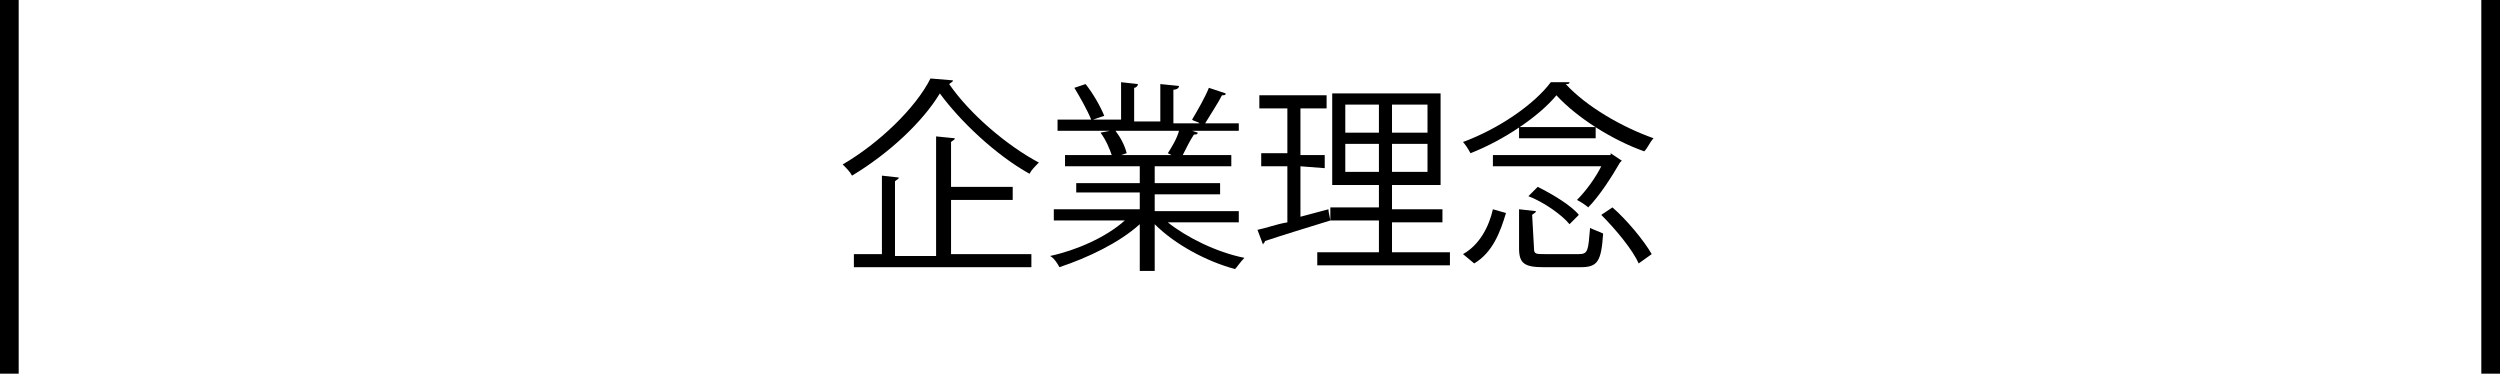 <?xml version="1.0" encoding="utf-8"?>
<!-- Generator: Adobe Illustrator 21.1.0, SVG Export Plug-In . SVG Version: 6.00 Build 0)  -->
<svg version="1.1" id="レイヤー_1" xmlns="http://www.w3.org/2000/svg" xmlns:xlink="http://www.w3.org/1999/xlink" x="0px"
	 y="0px" width="133.8px" height="20px" viewBox="0 0 133.8 20" style="enable-background:new 0 0 133.8 20;" xml:space="preserve">
<style type="text/css">
	.st0{fill:none;}
</style>
<g>
	<path d="M51,4.3c0,0.1-0.1,0.1-0.2,0.2c1.1,1.6,3.1,3.3,4.8,4.2c-0.2,0.2-0.4,0.4-0.5,0.6c-1.8-1-3.7-2.8-4.8-4.3
		c-0.9,1.5-2.7,3.2-4.7,4.4c-0.1-0.2-0.3-0.4-0.5-0.6c1.9-1.1,3.9-3,4.7-4.6L51,4.3z M50.9,10.7v2.9h4.3v0.7h-9.5v-0.7h1.5V9.4
		l0.9,0.1c0,0.1-0.1,0.1-0.2,0.2v4h2.2V7.3l1,0.1c0,0.1-0.1,0.1-0.2,0.2V10h3.3v0.7H50.9z"/>
	<path d="M66.3,11.9h-3.8c1,0.8,2.6,1.6,4.1,1.9c-0.2,0.2-0.4,0.5-0.5,0.6c-1.5-0.4-3.2-1.3-4.3-2.4v2.5H61V12
		c-1.1,1-2.8,1.8-4.3,2.3c-0.1-0.2-0.3-0.5-0.5-0.6c1.4-0.3,3-1,4-1.9h-3.8v-0.6H61v-0.9h-3.4V9.8H61V8.9h-4V8.3h2.5
		c-0.1-0.3-0.3-0.8-0.6-1.2L59.4,7h-2.8V6.4h1.8c-0.2-0.5-0.6-1.2-0.9-1.7l0.6-0.2c0.4,0.5,0.8,1.2,1,1.7l-0.6,0.2H60v-2l0.9,0.1
		c0,0.1-0.1,0.2-0.2,0.2v1.8h1.4v-2l1,0.1c0,0.1-0.1,0.2-0.3,0.2v1.8h1.4c-0.1-0.1-0.3-0.1-0.4-0.2c0.3-0.5,0.7-1.2,0.9-1.7L65.6,5
		c0,0.1-0.1,0.1-0.2,0.1c-0.2,0.4-0.6,1-0.9,1.5h1.8V7h-2.5l0.3,0.1c0,0.1-0.1,0.1-0.2,0.1c-0.2,0.3-0.4,0.7-0.6,1.1h2.6v0.6h-4.1
		v0.9h3.5v0.6h-3.5v0.9h4.5L66.3,11.9L66.3,11.9z M62.5,8.2C62.7,7.9,63,7.4,63.1,7h-3.4c0.3,0.4,0.5,0.8,0.6,1.2L60,8.3h2.7
		L62.5,8.2z"/>
	<path d="M69.6,8.9v2.7l1.5-0.4c0,0.1,0,0.1,0.1,0.6c-1.3,0.4-2.6,0.8-3.5,1.1c0,0.1-0.1,0.1-0.1,0.2l-0.3-0.8
		c0.5-0.1,1-0.3,1.6-0.4v-3h-1.4V8.2h1.4V5.8h-1.5V5.1H71v0.7h-1.4v2.5h1.3V9L69.6,8.9L69.6,8.9z M74.5,13.5h3.1v0.7h-7.1v-0.7h3.3
		v-1.7h-2.6v-0.7h2.6V9.9h-2.5V5h5.8v4.9h-2.6v1.3h2.7v0.7h-2.7C74.5,11.9,74.5,13.5,74.5,13.5z M72,5.6v1.5h1.8V5.6H72z M72,9.2
		h1.8V7.7H72V9.2z M76.4,7.1V5.6h-1.9v1.5H76.4z M76.4,9.2V7.7h-1.9v1.5H76.4z"/>
	<path d="M84,4.4c0,0.1-0.1,0.1-0.2,0.1c1.1,1.2,3,2.3,4.7,2.9c-0.2,0.2-0.3,0.5-0.5,0.7c-1.7-0.6-3.6-1.8-4.7-3
		c-0.9,1.1-2.8,2.4-4.6,3.1c-0.1-0.2-0.3-0.5-0.4-0.6c1.9-0.7,3.8-2,4.7-3.2L84,4.4z M80.6,11.4c-0.3,1-0.7,2.1-1.7,2.7l-0.6-0.5
		c0.9-0.5,1.4-1.5,1.6-2.4L80.6,11.4z M86.2,8.2l0.6,0.4l-0.1,0.1c-0.4,0.7-1.1,1.8-1.7,2.4c-0.1-0.1-0.4-0.3-0.6-0.4
		c0.5-0.5,1-1.2,1.3-1.8h-5.8V8.3h6.3L86.2,8.2z M81.3,6.8h4.1v0.6h-4.1V6.8z M82.1,13.3c0,0.3,0.1,0.3,0.6,0.3h1.8
		c0.5,0,0.5-0.2,0.6-1.4c0.2,0.1,0.5,0.2,0.7,0.3c-0.1,1.5-0.3,1.8-1.2,1.8h-2c-1,0-1.3-0.2-1.3-1v-2.1l0.9,0.1
		c0,0.1-0.1,0.1-0.2,0.2L82.1,13.3L82.1,13.3z M84,12c-0.4-0.5-1.4-1.2-2.2-1.5l0.5-0.5c0.8,0.4,1.8,1,2.2,1.5L84,12z M87.7,14.1
		c-0.3-0.7-1.2-1.8-2-2.6l0.6-0.4c0.8,0.7,1.7,1.8,2.1,2.5L87.7,14.1z"/>
</g>
<rect y="0" width="1" height="20"/>
<rect x="132.8" y="0" width="1" height="20"/>
<rect y="0" class="st0" width="133.8" height="20"/>
</svg>
